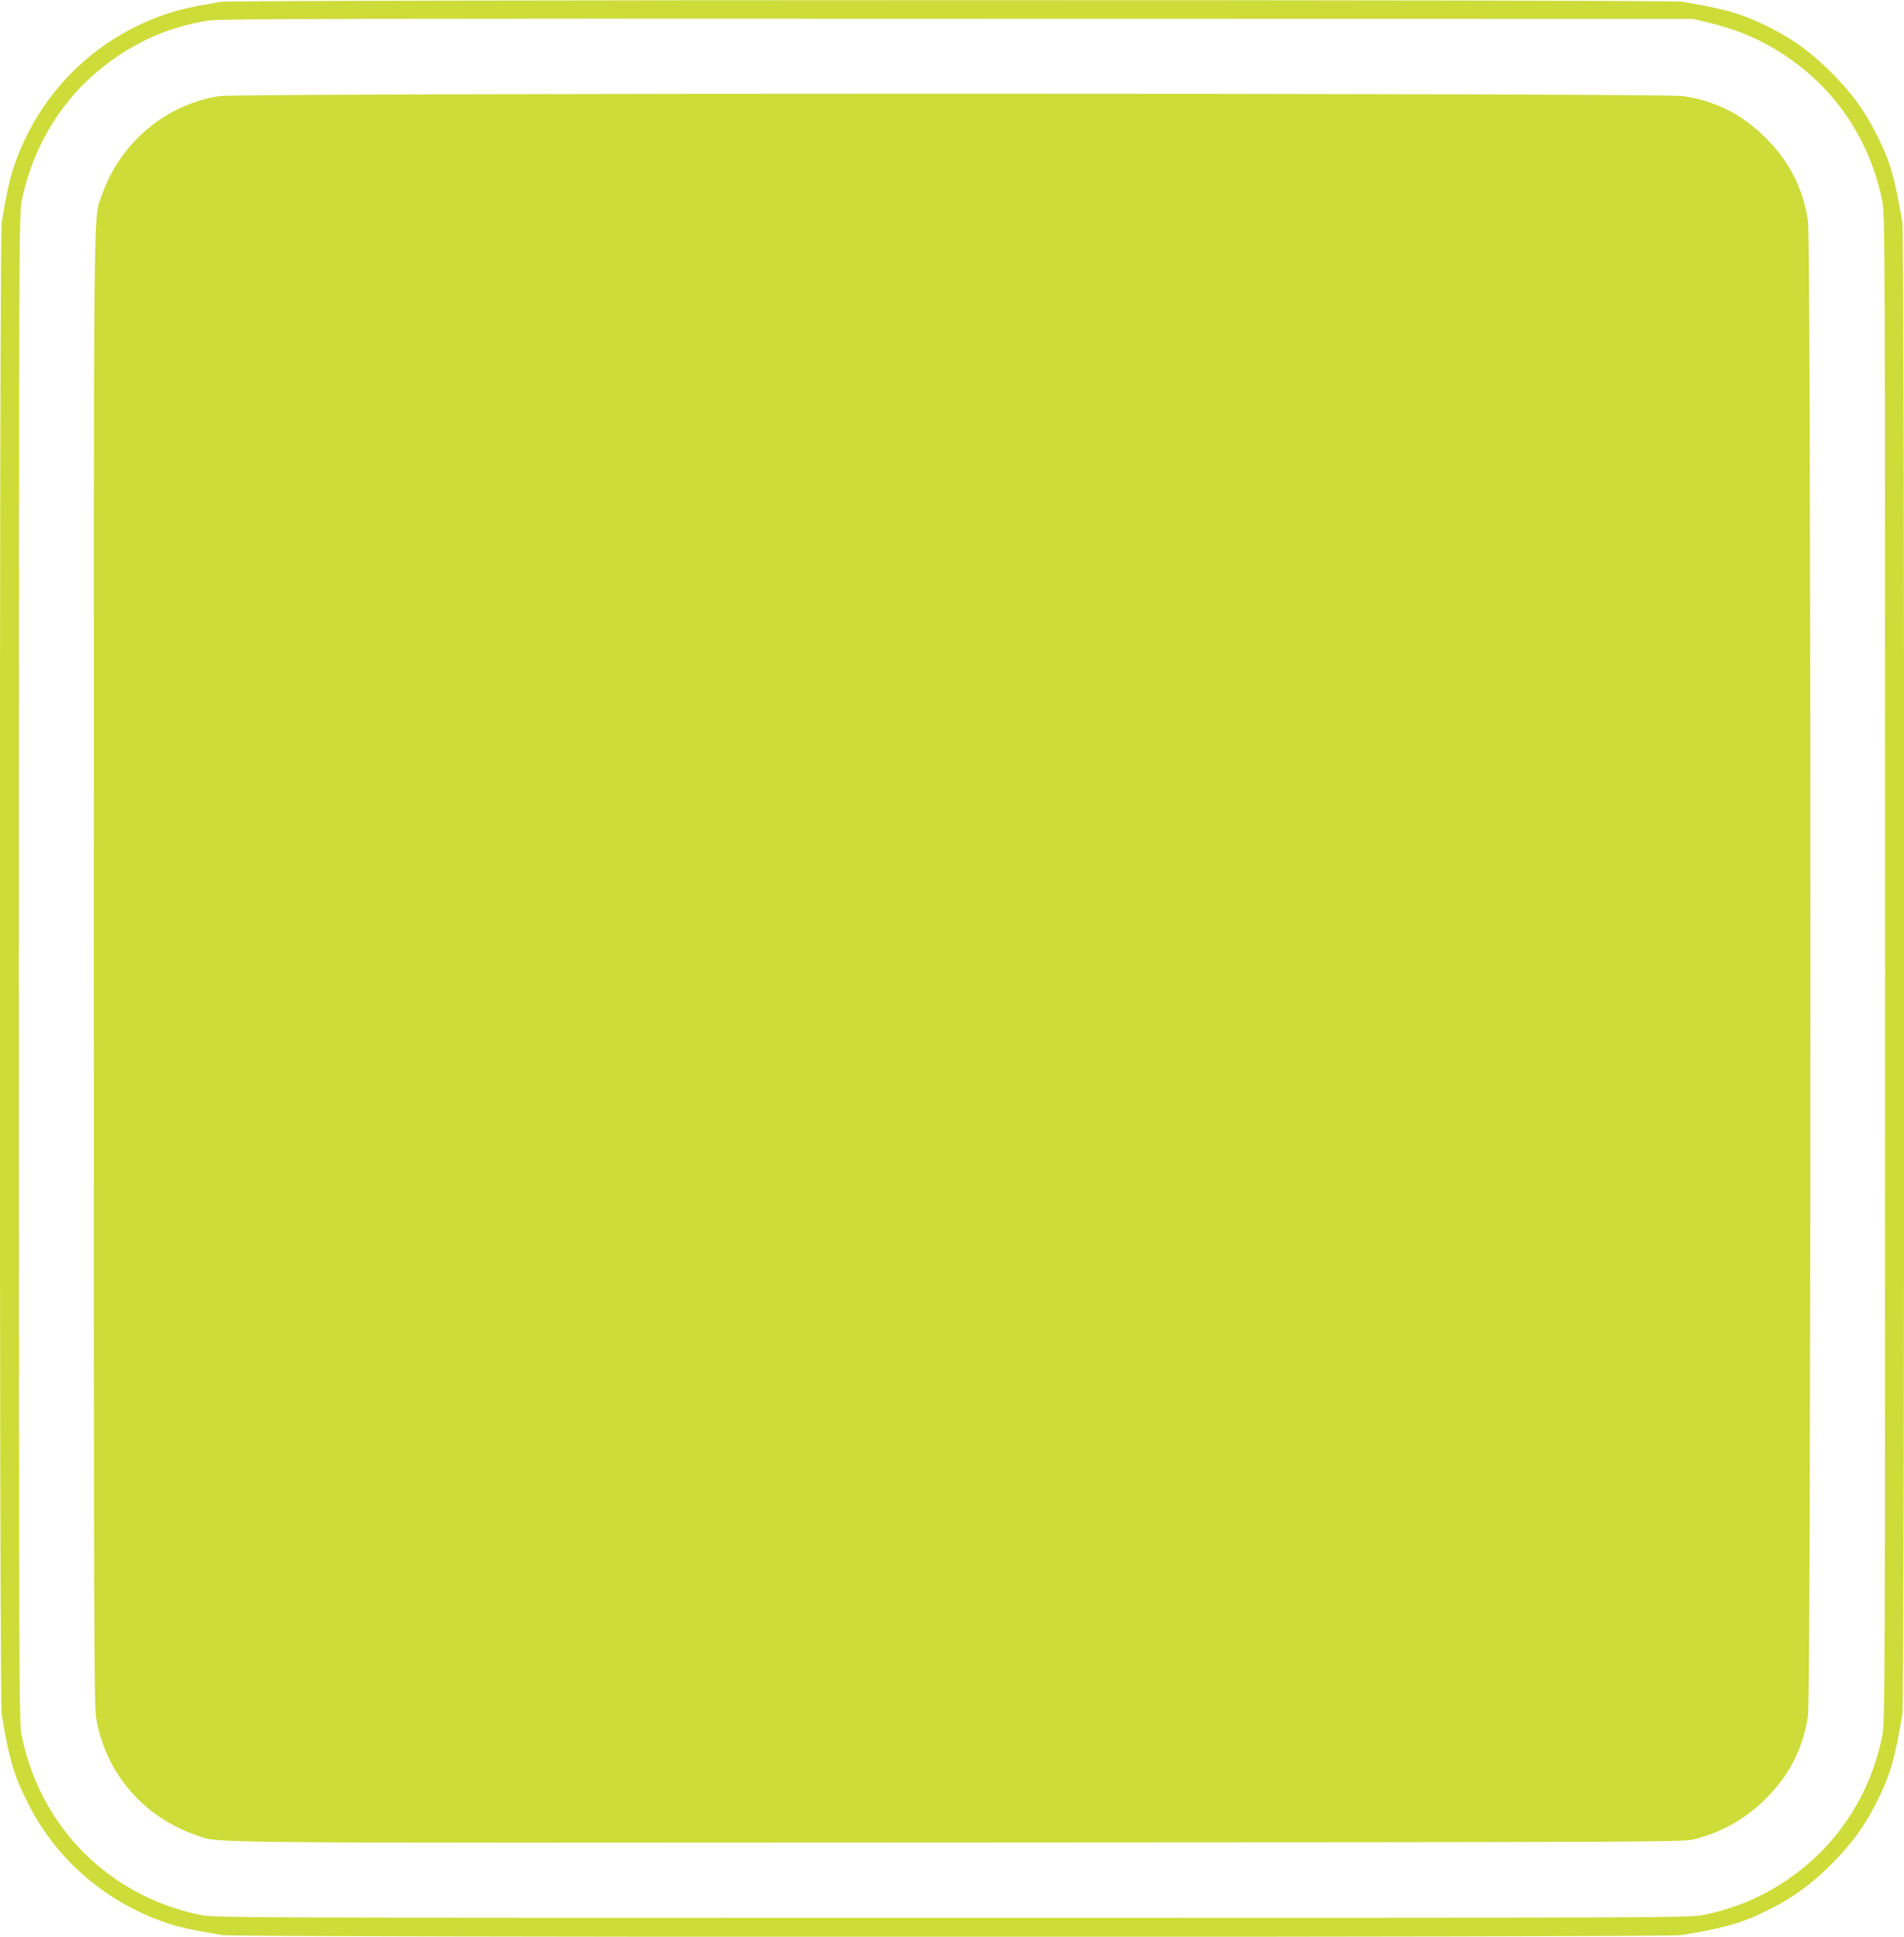 <?xml version="1.0" standalone="no"?>
<!DOCTYPE svg PUBLIC "-//W3C//DTD SVG 20010904//EN"
 "http://www.w3.org/TR/2001/REC-SVG-20010904/DTD/svg10.dtd">
<svg version="1.0" xmlns="http://www.w3.org/2000/svg"
 width="1259pt" height="1280pt" viewBox="0 0 1259 1280"
 preserveAspectRatio="xMidYMid meet">
<g transform="translate(0,1280) scale(0.1,-0.1)"
fill="#cddc39" stroke="none">
<path d="M1460 12788 c-205 -35 -281 -53 -371 -84 -471 -164 -829 -522 -993
-993 -32 -91 -51 -178 -85 -382 -16 -94 -16 -9764 0 -9858 50 -303 83 -414
181 -602 186 -362 505 -637 897 -773 91 -32 178 -51 382 -85 94 -16 9554 -16
9648 0 298 49 412 83 593 176 153 78 266 161 398 293 132 132 215 245 293 398
93 181 127 295 176 593 16 94 16 9764 0 9858 -49 298 -83 412 -176 593 -78
153 -161 266 -293 398 -132 132 -245 215 -398 293 -181 93 -295 127 -593 176
-86 14 -9576 13 -9659 -1z m9827 -135 c201 -48 355 -113 511 -216 338 -223
564 -558 648 -962 18 -87 19 -230 19 -5075 0 -4845 -1 -4988 -19 -5075 -84
-404 -310 -739 -648 -962 -162 -107 -334 -177 -533 -219 -87 -18 -228 -19
-4970 -19 -4742 0 -4883 1 -4970 19 -606 127 -1054 575 -1181 1181 -18 87 -19
230 -19 5075 0 4845 1 4988 19 5075 86 409 314 746 656 968 184 119 366 188
585 222 64 11 1074 13 4945 11 l4865 -1 92 -22z"/>
<path d="M1450 12165 c-358 -56 -659 -312 -779 -662 -54 -160 -51 158 -51
-5103 0 -4272 2 -4866 15 -4948 59 -365 310 -660 664 -781 158 -54 -132 -51
5043 -48 4534 2 4787 3 4855 20 176 43 330 127 460 251 169 161 264 341 298
566 22 143 22 9737 0 9880 -33 219 -127 400 -287 556 -155 152 -326 237 -538
269 -136 21 -9547 21 -9680 0z"/>
</g>
</svg>
